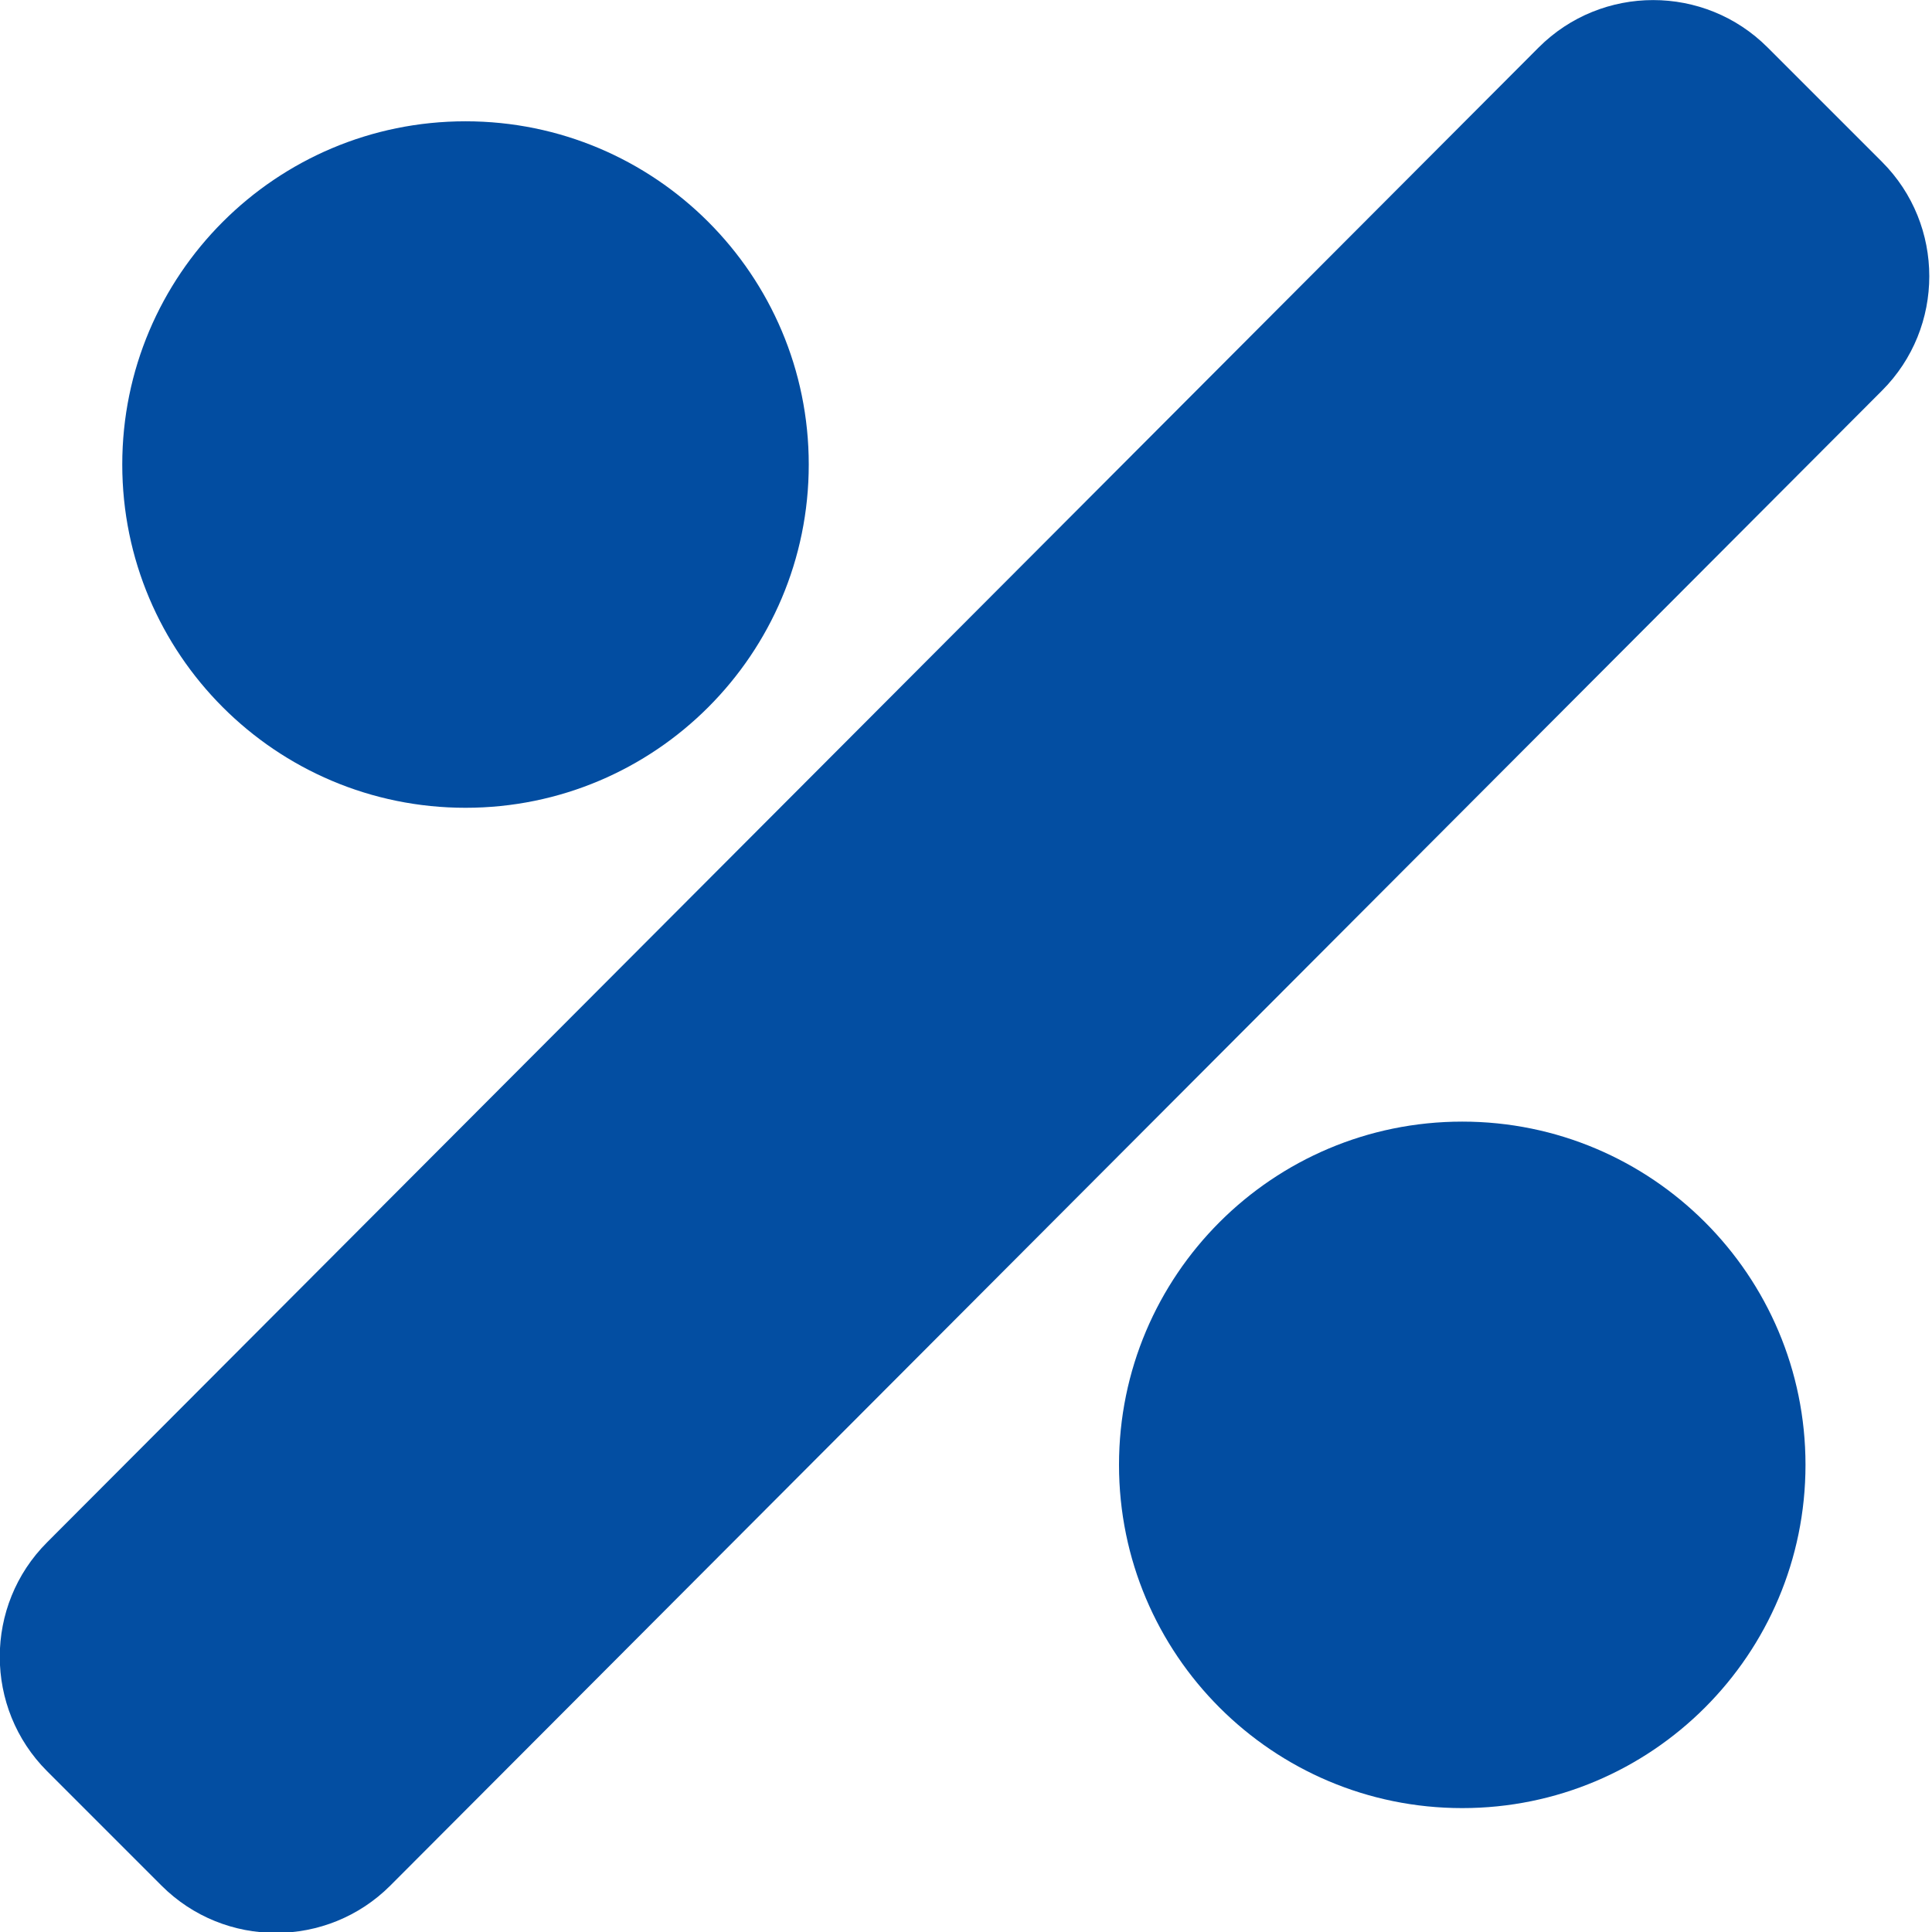 <svg width="46" height="46" viewBox="0 0 46 46" fill="none" xmlns="http://www.w3.org/2000/svg">
<g clip-path="url(#clip0_1541_631)">
<path d="M11.084 19.233C15.597 19.233 19.256 15.574 19.256 11.06C19.256 6.547 15.597 2.888 11.084 2.888C6.57 2.888 2.911 6.547 2.911 11.06C2.911 15.574 6.57 19.233 11.084 19.233Z" fill="#024DA1"/>
<path d="M34.815 43.05C39.329 43.05 42.988 39.391 42.988 34.877C42.988 30.364 39.329 26.705 34.815 26.705C30.302 26.705 26.643 30.364 26.643 34.877C26.643 39.391 30.302 43.05 34.815 43.05Z" fill="#024DA1"/>
<path d="M44.809 3.853L42.085 1.129C40.583 -0.374 38.139 -0.374 36.636 1.129L1.121 36.722C-0.381 38.224 -0.381 40.668 1.121 42.171L3.845 44.895C5.347 46.397 7.791 46.397 9.293 44.895L44.809 9.301C46.311 7.799 46.311 5.355 44.809 3.853Z" fill="#034EA2"/>
</g>
<defs>
<clipPath id="clip0_1541_631">
<rect width="46" height="46" fill="white"/>
</clipPath>
</defs>
</svg>
